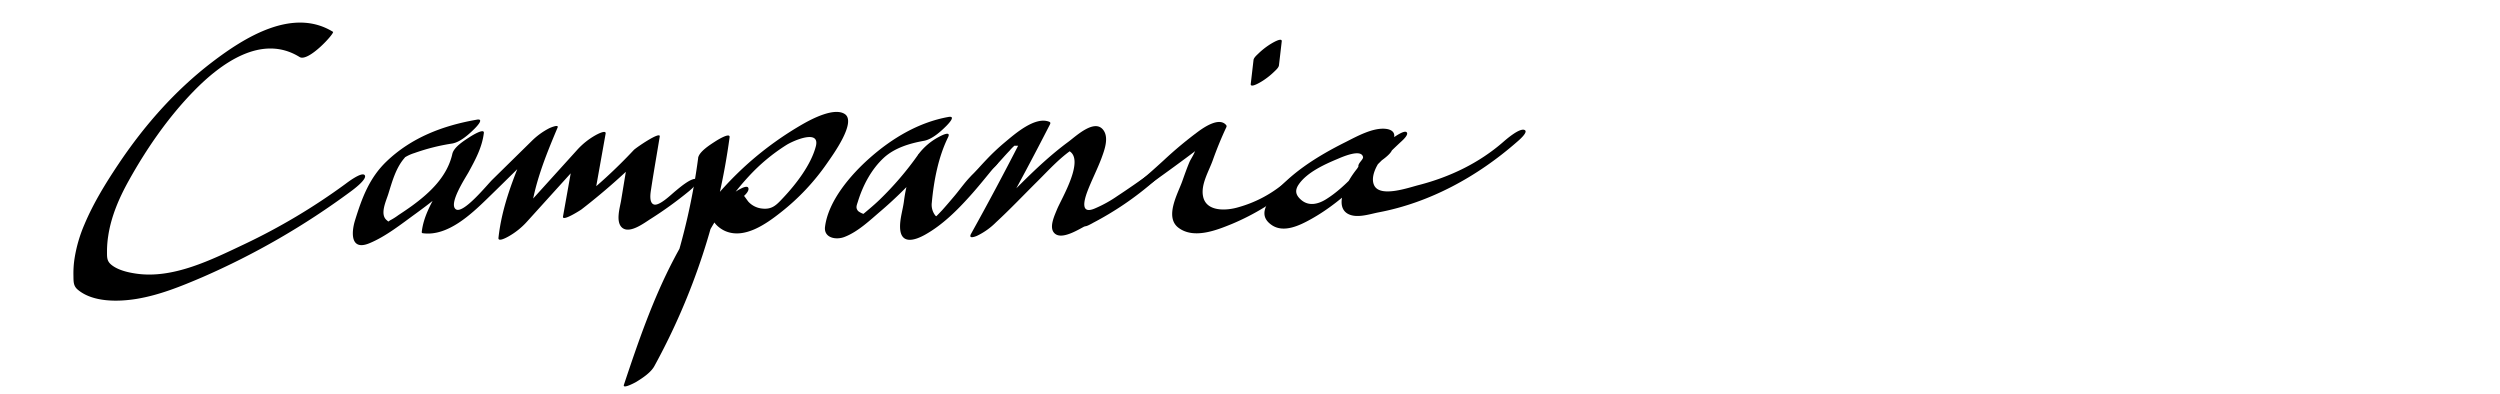 <svg xmlns="http://www.w3.org/2000/svg" viewBox="0 0 1006 158.5"><defs><style>.cls-1{fill:none;}</style></defs><title>Asset 47</title><g id="Layer_2" data-name="Layer 2"><g id="Layer_1-2" data-name="Layer 1"><path d="M134,12.81c-16.18-10-35.63,2.26-48.65,12.2C70.4,36.43,57.94,50.65,47.52,66.25c-5.06,7.58-9.89,15.44-13.45,23.85A57,57,0,0,0,30,104a39.37,39.37,0,0,0-.45,6.77c.05,2.42-.11,4.21,1.7,5.76,6.09,5.18,16.42,4.94,23.73,3.74,9.19-1.52,17.92-5.07,26.44-8.72a305.17,305.17,0,0,0,59.73-34.51c.94-.69,6.79-5,5.61-6.55s-7.23,3.14-7.84,3.59A249.52,249.52,0,0,1,98.28,98.29c-13.08,6.18-28.57,14-43.47,11.82-3.32-.47-7.54-1.45-10.14-3.68-1.76-1.51-1.6-3.11-1.61-5.46a40.39,40.39,0,0,1,.47-5.92c1.17-7.93,4.4-15.38,8.27-22.34C59,59.76,67.69,47.19,78.06,36.57c10.63-10.88,27.12-23.15,42.49-13.63,3.53,2.19,14.22-9.65,13.45-10.13Z"/><path d="M191.84,48.16C178.25,50.53,165.58,55.33,155.5,65c-6.9,6.64-9.85,14.68-12.62,23.61-1.58,5.09-1.82,12.38,5.7,9.3,6.61-2.71,12.89-7.73,18.65-11.9,11-8,24.31-18.56,27.47-32.53L182,61.93c-1.37,11.4-10.88,19.78-12.26,31.21-.11.47.07.71.56.73C180.13,95.12,189.52,86.29,196,80c8.75-8.48,17.37-17.11,26-25.66l-10.42,5.4c-4.89,11.63-9.63,23.33-11,36-.2,1.84,3.72-.42,4.07-.61a29.46,29.46,0,0,0,7.46-6l30.33-33.51L231,62.21l-4.45,24.92c-.4,2.24,7.14-2.64,7.38-2.82a258.33,258.33,0,0,0,29.29-26.42l-10.42,5.4-2.88,17.44c-.45,2.75-2.35,8.75.56,11,3.13,2.37,8.91-2.13,11.38-3.67a155.13,155.13,0,0,0,15.24-11c.65-.52,5.15-4.3,3.11-5s-7.14,3.79-8.47,4.87c-1.6,1.29-6.49,6.16-8.68,5.33-2-.76-1.27-4.77-1.05-6.21,1.06-7,2.32-14.07,3.47-21.11.39-2.35-9.66,4.6-10.42,5.4a204.94,204.94,0,0,1-23.21,21.26l7.39-2.82L243.7,53.8c.33-1.85-3.84.49-4.07.62a29.33,29.33,0,0,0-7.47,6l-30.32,33.5,11.53-6.57c1.34-12.65,6.08-24.35,11-36,.66-1.57-3.26.21-3.35.25a28.44,28.44,0,0,0-7.07,5.15L198.15,72.27c-2,1.93-11.83,14.15-14.77,11.91s3.91-12.61,5.18-14.91c2.74-5,5.45-10,6.14-15.75.27-2.19-5.21,1.31-5.68,1.61-2.13,1.4-6.38,4-7,6.8-2.06,9.13-9,15.62-16.27,20.92-1.77,1.28-3.58,2.5-5.4,3.69a25,25,0,0,1-2.84,1.84c-1.56.76-.85,1.1-1.94.18-2.8-2.36-.19-7.68.68-10.49,1.54-4.93,3-10.41,6.46-14.42.69-.81-.07-.15-.12-.11a16.15,16.15,0,0,1,4.16-1.95A82,82,0,0,1,182,57.75c3.23-.57,6.76-3.75,9-6,.92-.93,4-4.15.83-3.6Z"/><path d="M280.94,63.6A260.76,260.76,0,0,1,251.48,154l12.3-7.6c8.84-26.52,18.17-54.57,37.56-75.48a74.71,74.71,0,0,1,15.11-12.58c2.83-1.77,13.66-6.49,11.84.55-1.92,7.41-8,15.27-13.19,20.76-2.65,2.82-4.36,4.73-8.44,4.27a8.67,8.67,0,0,1-5.49-2.73c-.32-.34-2.08-3-2.25-2.77l-5.85,5,1.12-.76c1.54-1,7.31-4.56,7-6.8-.28-2.09-5.05,1.19-5.68,1.61-2.84,1.92-7.67,4.75-8.81,8.28-1,3.13,2.61,6.15,5.2,7.25,7.75,3.31,16.55-3,22.34-7.58a90.46,90.46,0,0,0,18.64-19.83c2.18-3.15,12-16.58,7-19.74-4.2-2.65-12.88,1.85-16.51,3.9a132.69,132.69,0,0,0-22.19,15.89,134.86,134.86,0,0,0-29.93,38.47c-8.5,16.15-14.44,33.46-20.19,50.73-.65,1.94,4.78-1.06,4.87-1.11,2.55-1.56,6-3.79,7.43-6.49a265.22,265.22,0,0,0,30.23-92c.29-2.19-5.23,1.32-5.68,1.61-1.93,1.26-6.66,4.14-7,6.8Z"/><path d="M400.58,66.8c1.94-2,3.75-4.18,5.71-6.2A16.29,16.29,0,0,1,409,58c-1.85,1.15.25.32,1.57.82l-.17-1.55Q400.9,75.83,390.8,94c-1.16,2.1,1,1.44,2.25.94a27.7,27.7,0,0,0,7.79-5.53c5.68-5.24,11-10.86,16.48-16.3,4.86-4.82,9.86-10.45,15.77-14l-3.51,1.35c7.66,2.93-2.52,19.54-4.26,23.85-.89,2.23-3.07,6.72-1.37,9.11,2.76,3.86,10.53-1.41,13.5-2.86,9.34-4.58,17.88-11.18,26.32-17.2q9-6.39,17.77-13c.88-.65,6.36-4.65,5.25-6.12s-6.76,2.93-7.33,3.36q-8.59,6.43-17.34,12.67c-4.12,2.94-8.26,5.83-12.48,8.6a50.3,50.3,0,0,1-8.79,4.89c-6.19,2.82-4.68-3-3.31-6.67,1.73-4.57,4-8.9,5.72-13.49,1.13-3.09,3-8,.83-11.12-3.46-5-11.06,2.27-14.18,4.58-13.73,10.12-24.74,23.23-37.22,34.74l10-4.6Q412.81,69,422.28,50.5c.39-.76.69-1.22-.17-1.54-5.7-2.17-13.79,5-17.72,8.27a87.08,87.08,0,0,0-7.35,6.9c-1.13,1.19-2.25,2.39-3.34,3.61-.38.42-2.59,2.83-1.28,1.46-1.28,1.34-3.63,3.43-.83,3.59,2.57.16,7.39-4.32,9-6Z"/><path d="M381.6,47.07c-11.92,2.14-22.72,8.61-31.7,16.58-7.54,6.68-16.6,17.13-17.91,27.63-.54,4.37,4.28,5.43,7.82,4.07,5.43-2.07,10.33-6.78,14.67-10.48a160.71,160.71,0,0,0,27-29.65L369.56,62a57.44,57.44,0,0,0-5.77,18.66c-.43,3.58-1.72,7.33-1.6,10.93.22,6.81,5.71,5.3,10.12,2.82,7-3.94,12.82-9.74,18.13-15.66,2.23-2.48,4.36-5.05,6.46-7.62.77-.94,1.55-1.88,2.31-2.83s1.53-1.58.37-.51c1.38-1.28,3.56-3.43.83-3.59s-7.22,4.35-9,6c-2.65,2.46-4.78,5.58-7.09,8.36-1.68,2-3.38,4-5.17,6-.74.79-1.49,1.58-2.26,2.34S375,88.39,375.74,88c2.47-1.36,1.18-.4.49-1.46a7,7,0,0,1-1.27-5c.8-8.78,2.62-18.33,6.52-26.25,1.41-2.87-2.68-.74-3.69-.19a24.74,24.74,0,0,0-8.23,7A126.69,126.69,0,0,1,354,80.32c-2.7,2.61-5.6,4.92-8.45,7.34q-2.67,2.07,2.13-1.52a7.31,7.31,0,0,1-2.36-1.2c-1.11-1.33-.61-2.2-.07-3.92,2-6.46,5.37-12.86,10.39-17.52,4.36-4,10.45-5.82,16.18-6.84,3.23-.58,6.75-3.74,9-6,.91-.92,4-4.16.83-3.6Z"/><path d="M546.3,69a7.12,7.12,0,0,0,2.56-.22c1.68-.63,13-7.05,11.2-9.53-.21-.29-.82-.59-.79-1-.52.61-.39.43.4-.55a5.33,5.33,0,0,0,1.16-1.83c.83-2.4-.64-3.68-3-4-5.2-.69-11.82,3-16.32,5.28-11,5.48-23.91,13.25-30.86,23.73-2.35,3.56-2.92,6.94,1.11,9.69,4.86,3.31,11.34.09,15.79-2.39C542,80.14,552.09,67.83,564,56.83c.68-.63,3-2.76,2-3.64s-4.79,1.87-5.37,2.24c-8,5-16,12.06-19.66,20.95-1.3,3.14-2.11,7.7,1.42,9.66s8.81.09,12.37-.59c20.68-3.92,39.73-14.43,55.49-28.19.63-.54,5.18-4.3,3.12-5s-7.21,3.76-8.47,4.86c-9.75,8.5-21.46,14.1-33.94,17.33-4,1-15.6,5.19-18,.12-2.15-4.51,3.2-12,6.35-13.94l-3.4-1.39c-7.4,6.82-13.68,15.58-22.3,20.94-3.2,2-7,2.93-10.09.2-2.28-2-2.51-3.89-.85-6.26C526,69.33,533,66.15,538.13,64c1.69-.71,9.56-4.28,10.35-.86.24,1-2,2.43-1.88,3.83,0,1,.35,1.1.87,1.81l11.2-9.53c.51-.15.25-.18-.79-.08-3,0-6.39,3.07-8.47,4.87-.47.4-5.08,5-3.11,5Z"/><path d="M439.6,89.8A126.53,126.53,0,0,0,464.31,73c6.75-5.9,13-12.25,20.18-17.68L478,58.7c1.47-.21,2.93.14,3,1.24.1,1.28-1.81,4-2.34,5.22-1.08,2.57-2,5.2-2.94,7.83-1.75,4.91-7.2,14.36-1.5,18.66,6.15,4.65,15.29,1,21.44-1.51A95.66,95.66,0,0,0,521,74.51c.61-.51,4.92-4.09,3-4.77s-6.83,3.6-8.07,4.63a49.36,49.36,0,0,1-17.54,9c-4.72,1.43-13,2-14.27-4.33-1-4.8,2.32-10.12,3.89-14.53,1.65-4.62,3.47-9.09,5.56-13.52l-.05-.51c-2.67-3.57-8.82.64-11,2.19A159.09,159.09,0,0,0,468.29,64.5C460.5,71.6,453.36,78,443.94,83c-2.17,1.13-7.26,4.08-7.84,6.65s1.86,1,3.5.18Z"/><path d="M504.41,24.22l-1.11,9.56c-.23,2,4.68-1.16,5.1-1.45a29.22,29.22,0,0,0,4.26-3.41c.68-.67,1.92-1.71,2-2.7l1.11-9.56c.23-2-4.68,1.17-5.1,1.45a29.22,29.22,0,0,0-4.26,3.41c-.68.67-1.93,1.71-2,2.7Z"/><rect class="cls-1" width="1006" height="158.5"/></g></g></svg>